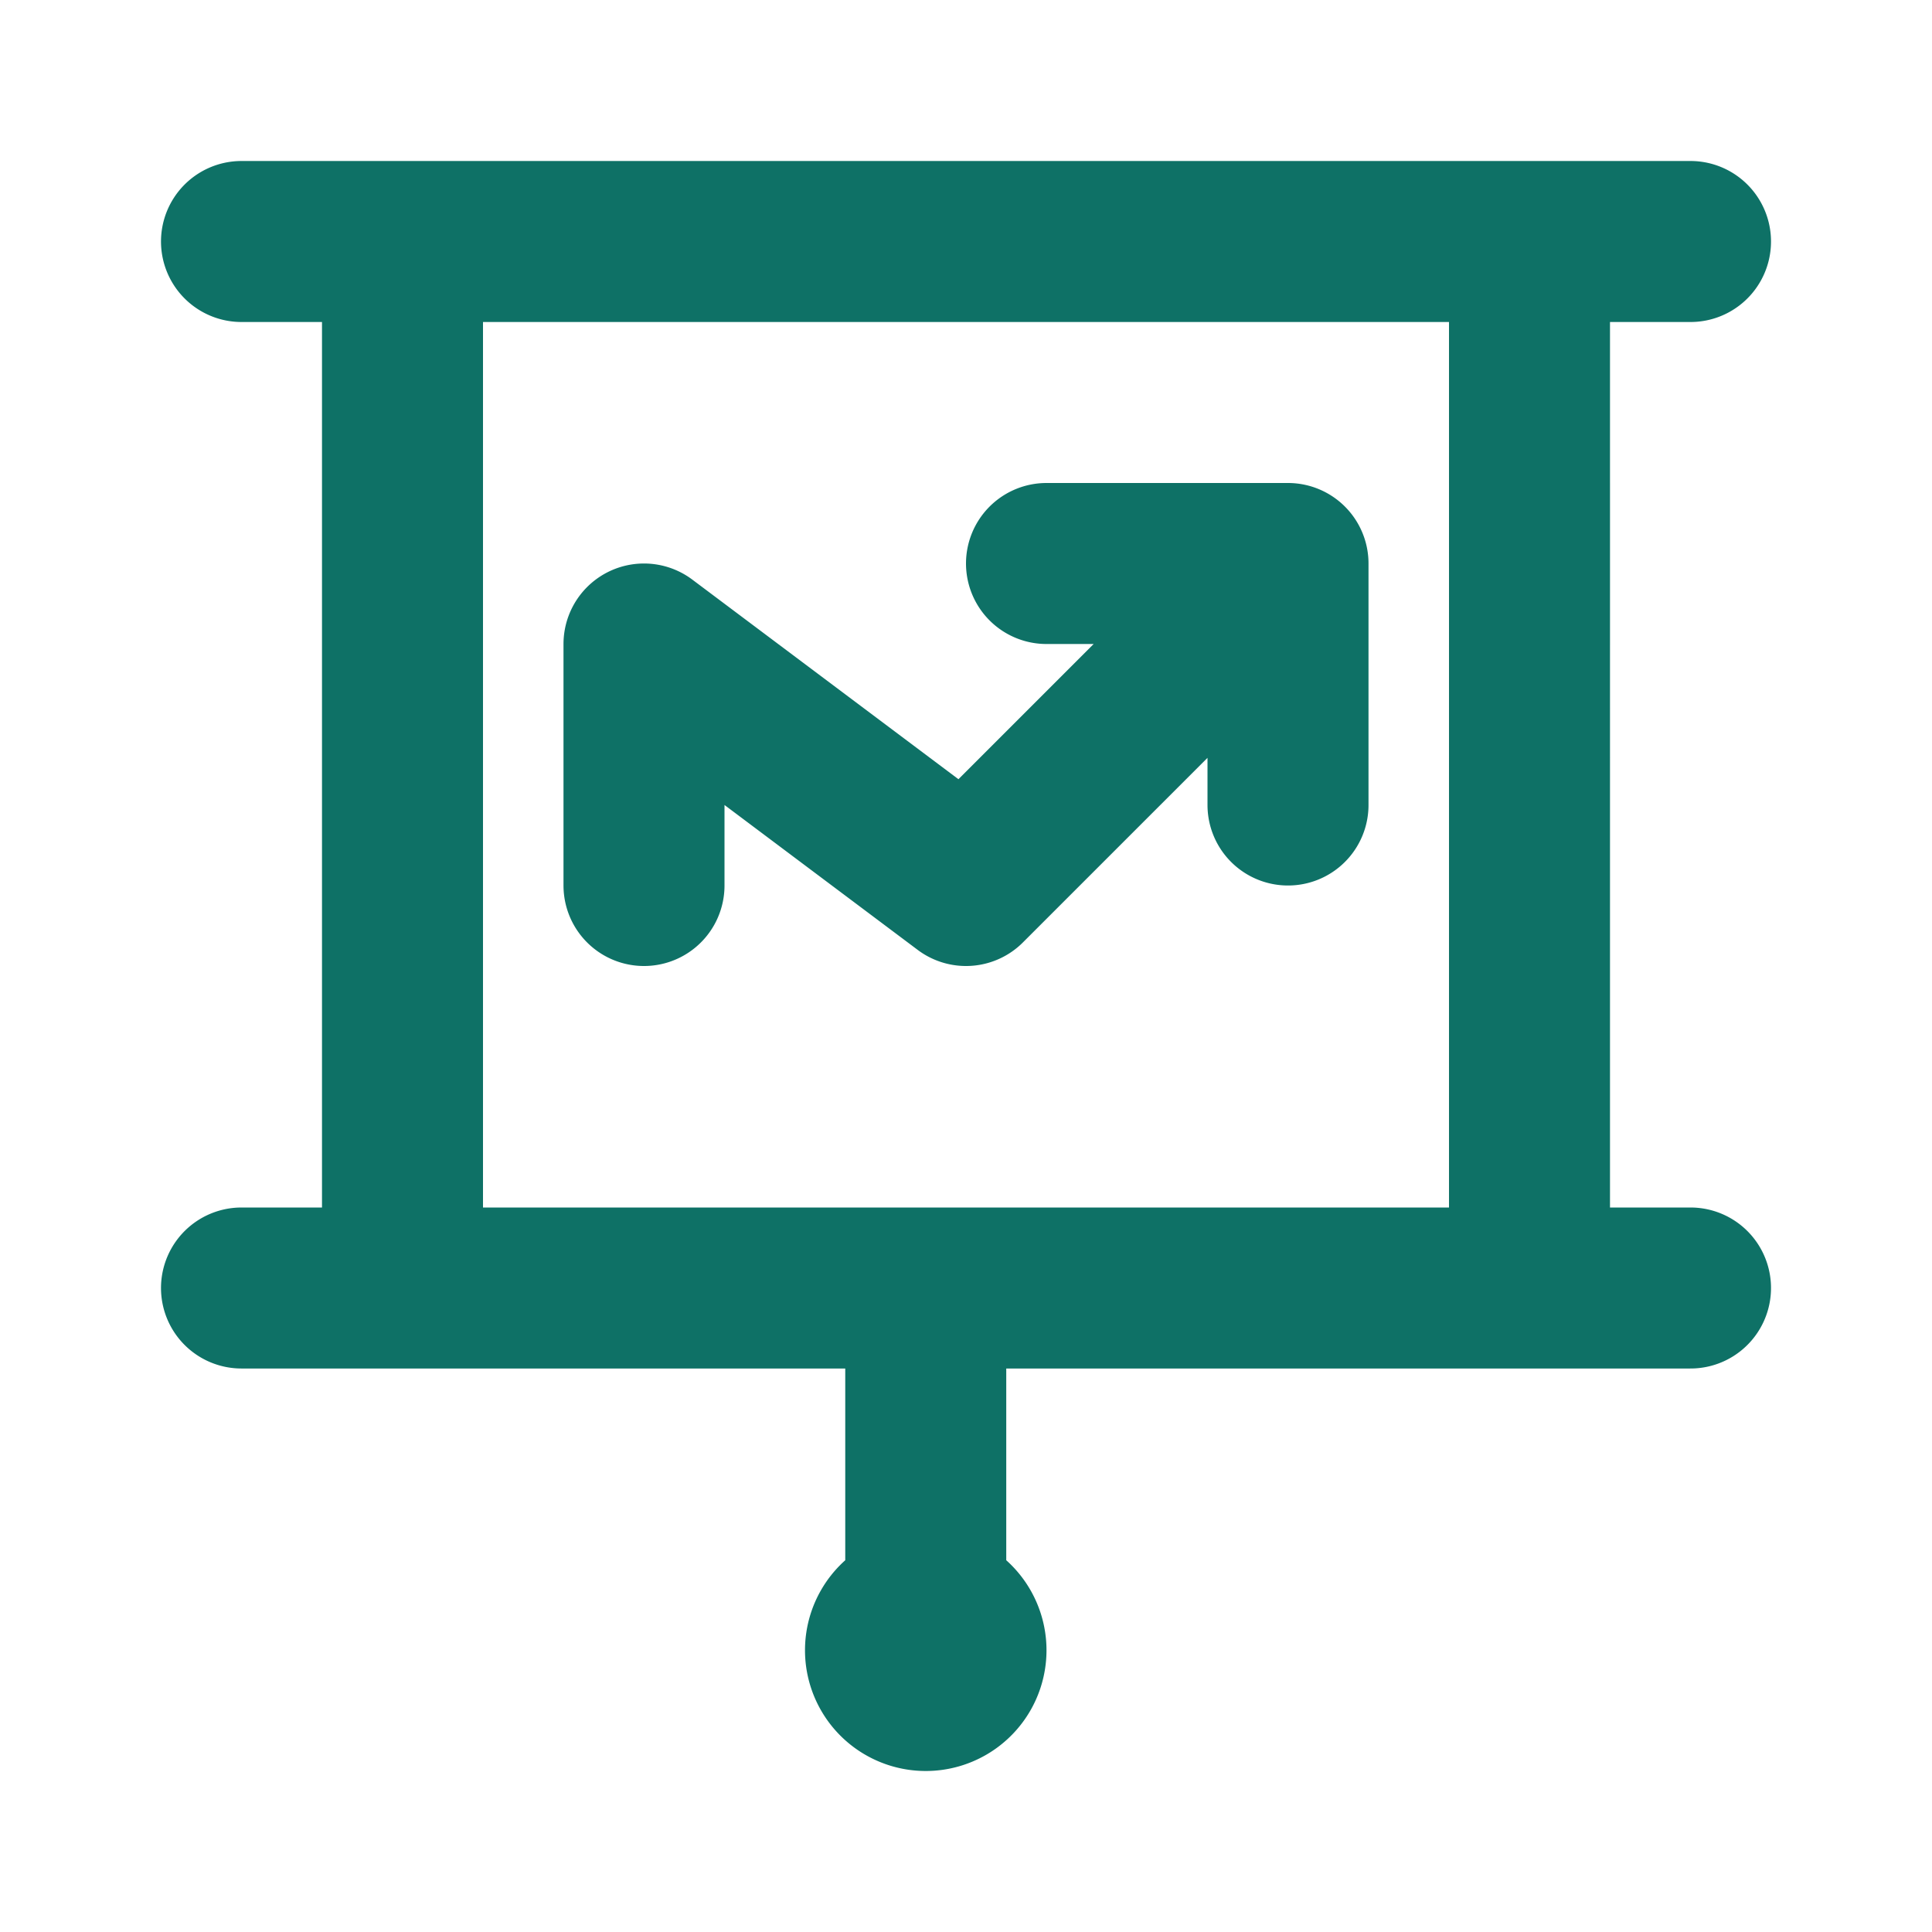 <svg width="24" height="24" fill="none" xmlns="http://www.w3.org/2000/svg"><path d="M5 3v13h14V3M3 16h18m-9.5 4a.5.5 0 1 0 0 1 .5.5 0 0 0 0-1Zm0 0v-4M8 11V8l4 3 4-4m0 0h-3m3 0v3m-4.5 10.5h.01M3 3h18" stroke="#0E7166" stroke-width="2" stroke-linecap="round" stroke-linejoin="round"/></svg>